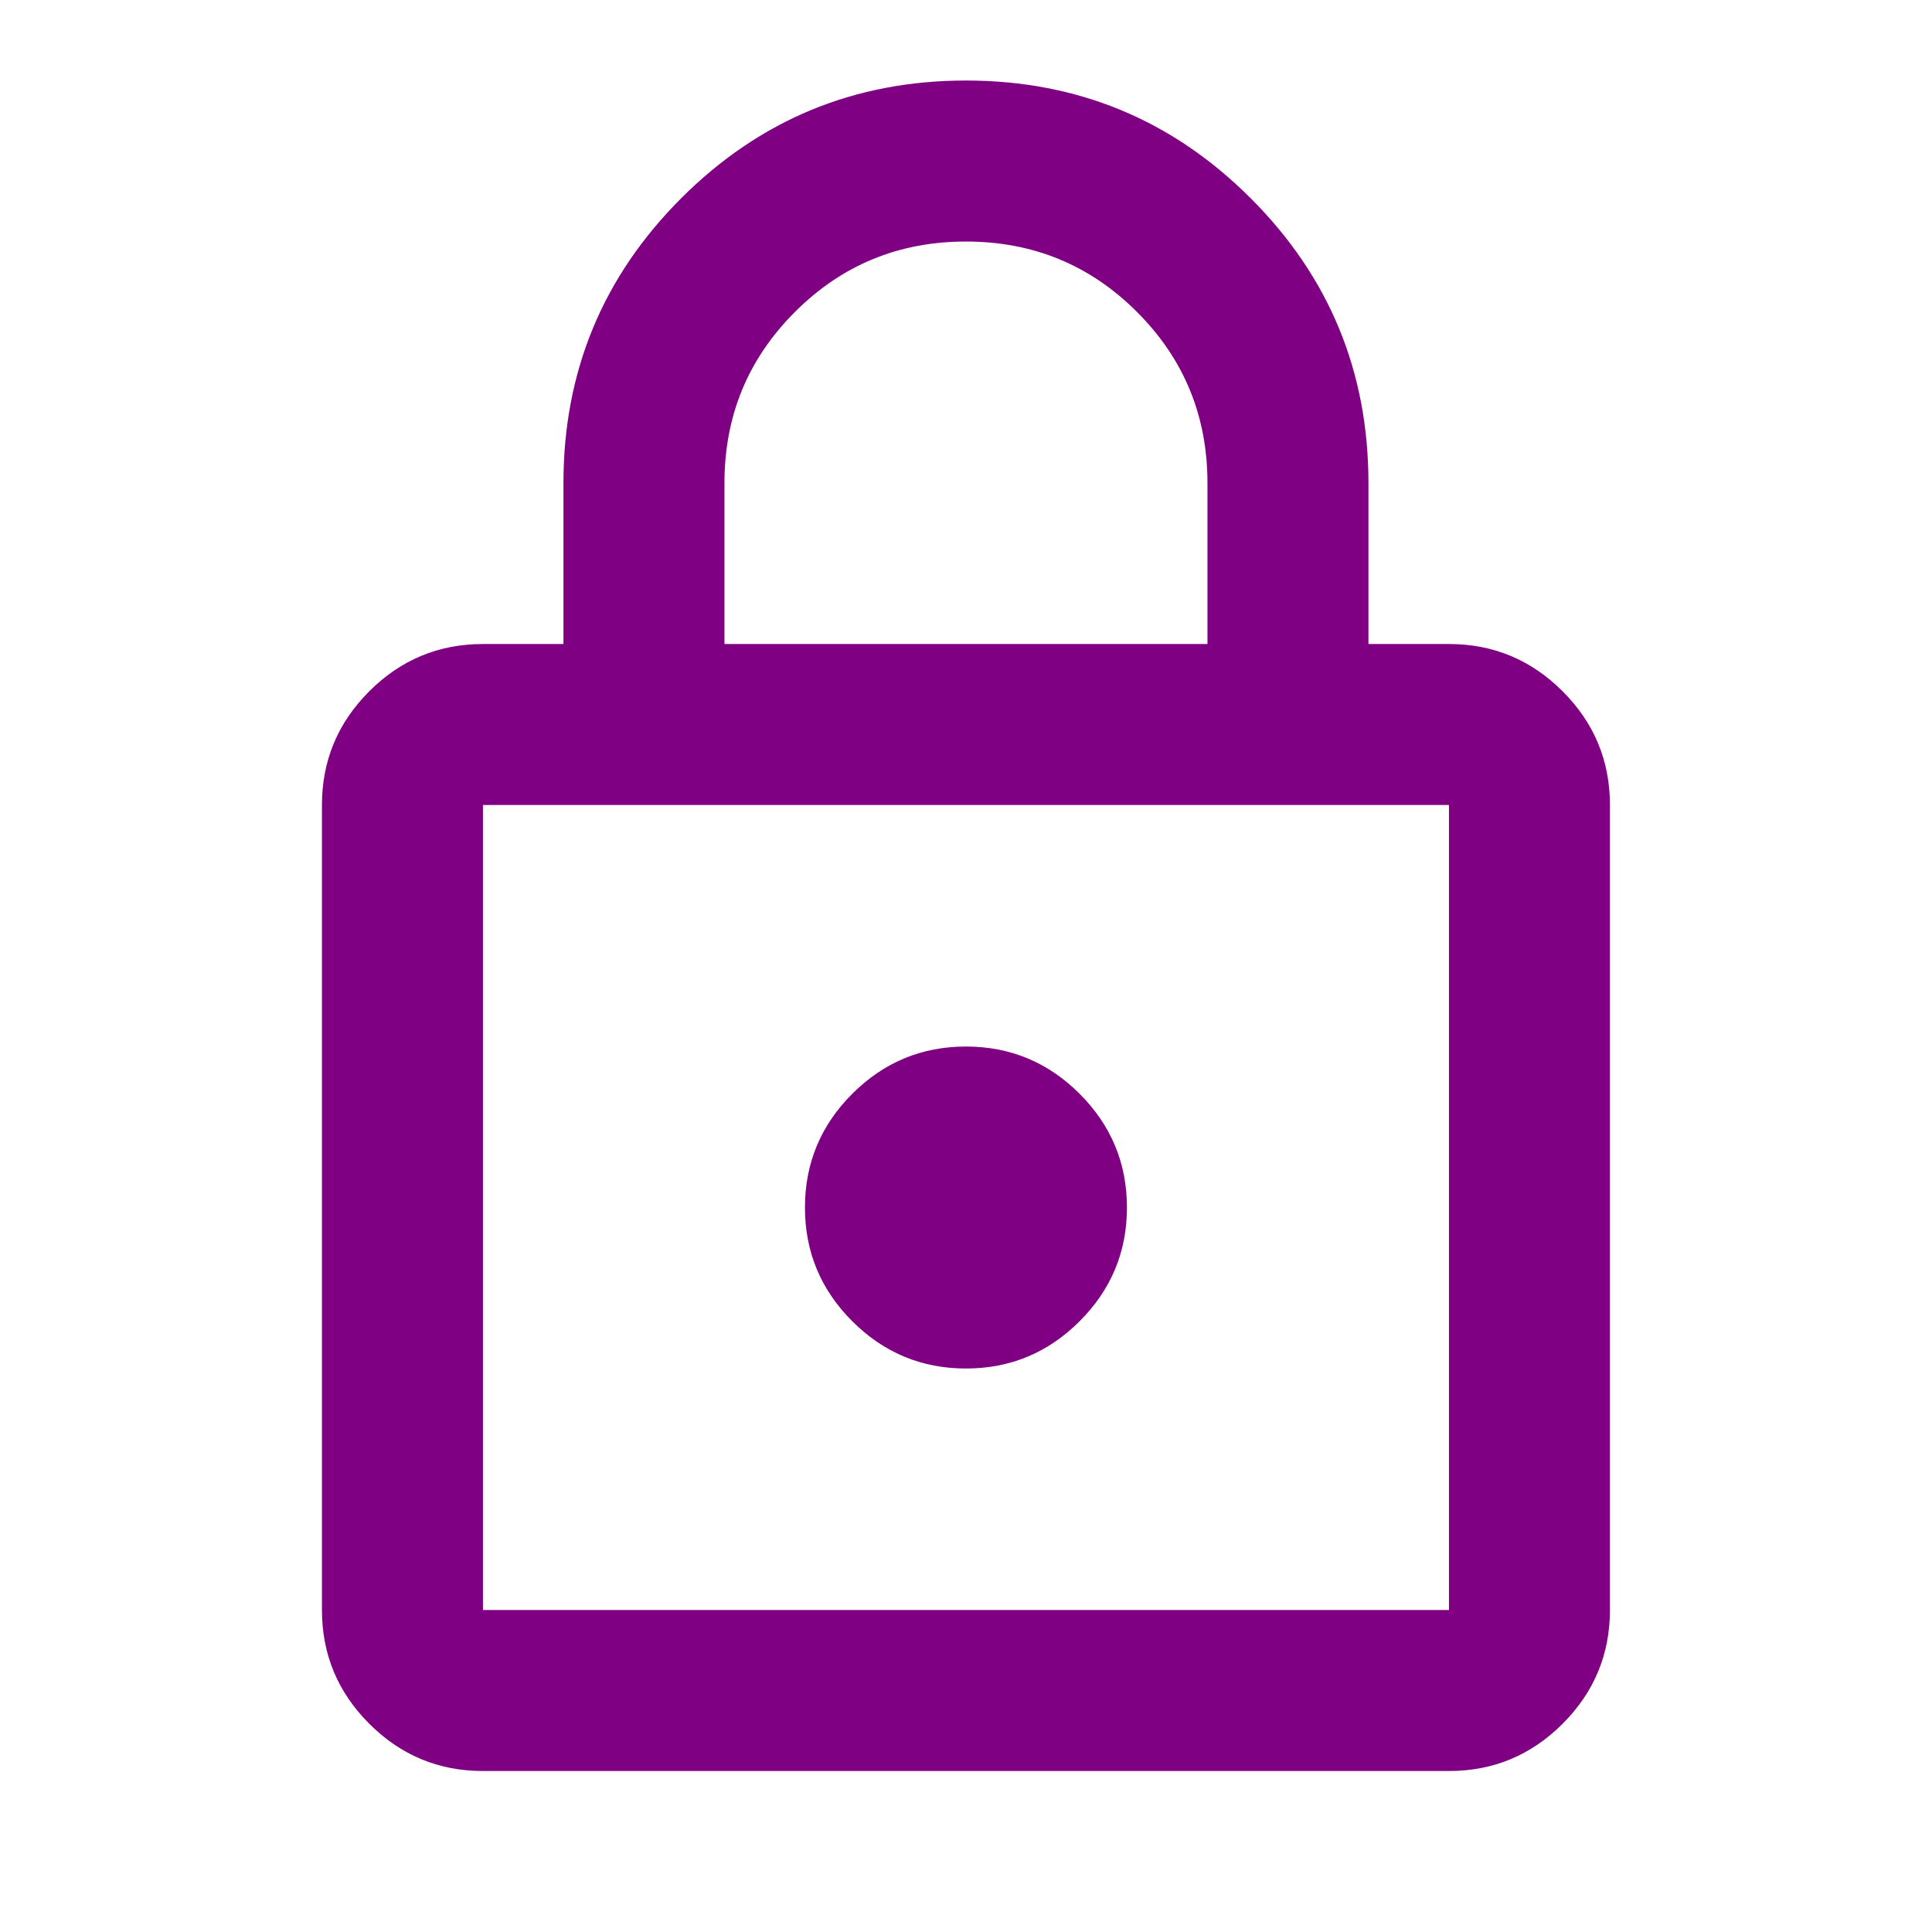 <?xml version="1.0" encoding="UTF-8"?>
<svg xmlns="http://www.w3.org/2000/svg" width="50" height="50" viewBox="0 0 50 50" fill="none">
  <path d="M12.499 45.834C11.353 45.834 10.372 45.426 9.556 44.61C8.74 43.794 8.332 42.813 8.332 41.667V20.834C8.332 19.688 8.74 18.707 9.556 17.891C10.372 17.075 11.353 16.667 12.499 16.667H14.582V12.501C14.582 9.619 15.598 7.162 17.629 5.131C19.66 3.1 22.117 2.084 24.999 2.084C27.881 2.084 30.337 3.1 32.368 5.131C34.4 7.162 35.415 9.619 35.415 12.501V16.667H37.499C38.645 16.667 39.625 17.075 40.441 17.891C41.257 18.707 41.665 19.688 41.665 20.834V41.667C41.665 42.813 41.257 43.794 40.441 44.61C39.625 45.426 38.645 45.834 37.499 45.834H12.499ZM12.499 41.667H37.499V20.834H12.499V41.667ZM24.999 35.417C26.145 35.417 27.125 35.009 27.941 34.193C28.757 33.377 29.165 32.397 29.165 31.251C29.165 30.105 28.757 29.124 27.941 28.308C27.125 27.492 26.145 27.084 24.999 27.084C23.853 27.084 22.872 27.492 22.056 28.308C21.24 29.124 20.832 30.105 20.832 31.251C20.832 32.397 21.24 33.377 22.056 34.193C22.872 35.009 23.853 35.417 24.999 35.417ZM18.749 16.667H31.249V12.501C31.249 10.764 30.641 9.289 29.426 8.074C28.21 6.858 26.735 6.251 24.999 6.251C23.263 6.251 21.787 6.858 20.572 8.074C19.356 9.289 18.749 10.764 18.749 12.501V16.667Z" fill="#800084"></path>
</svg>
